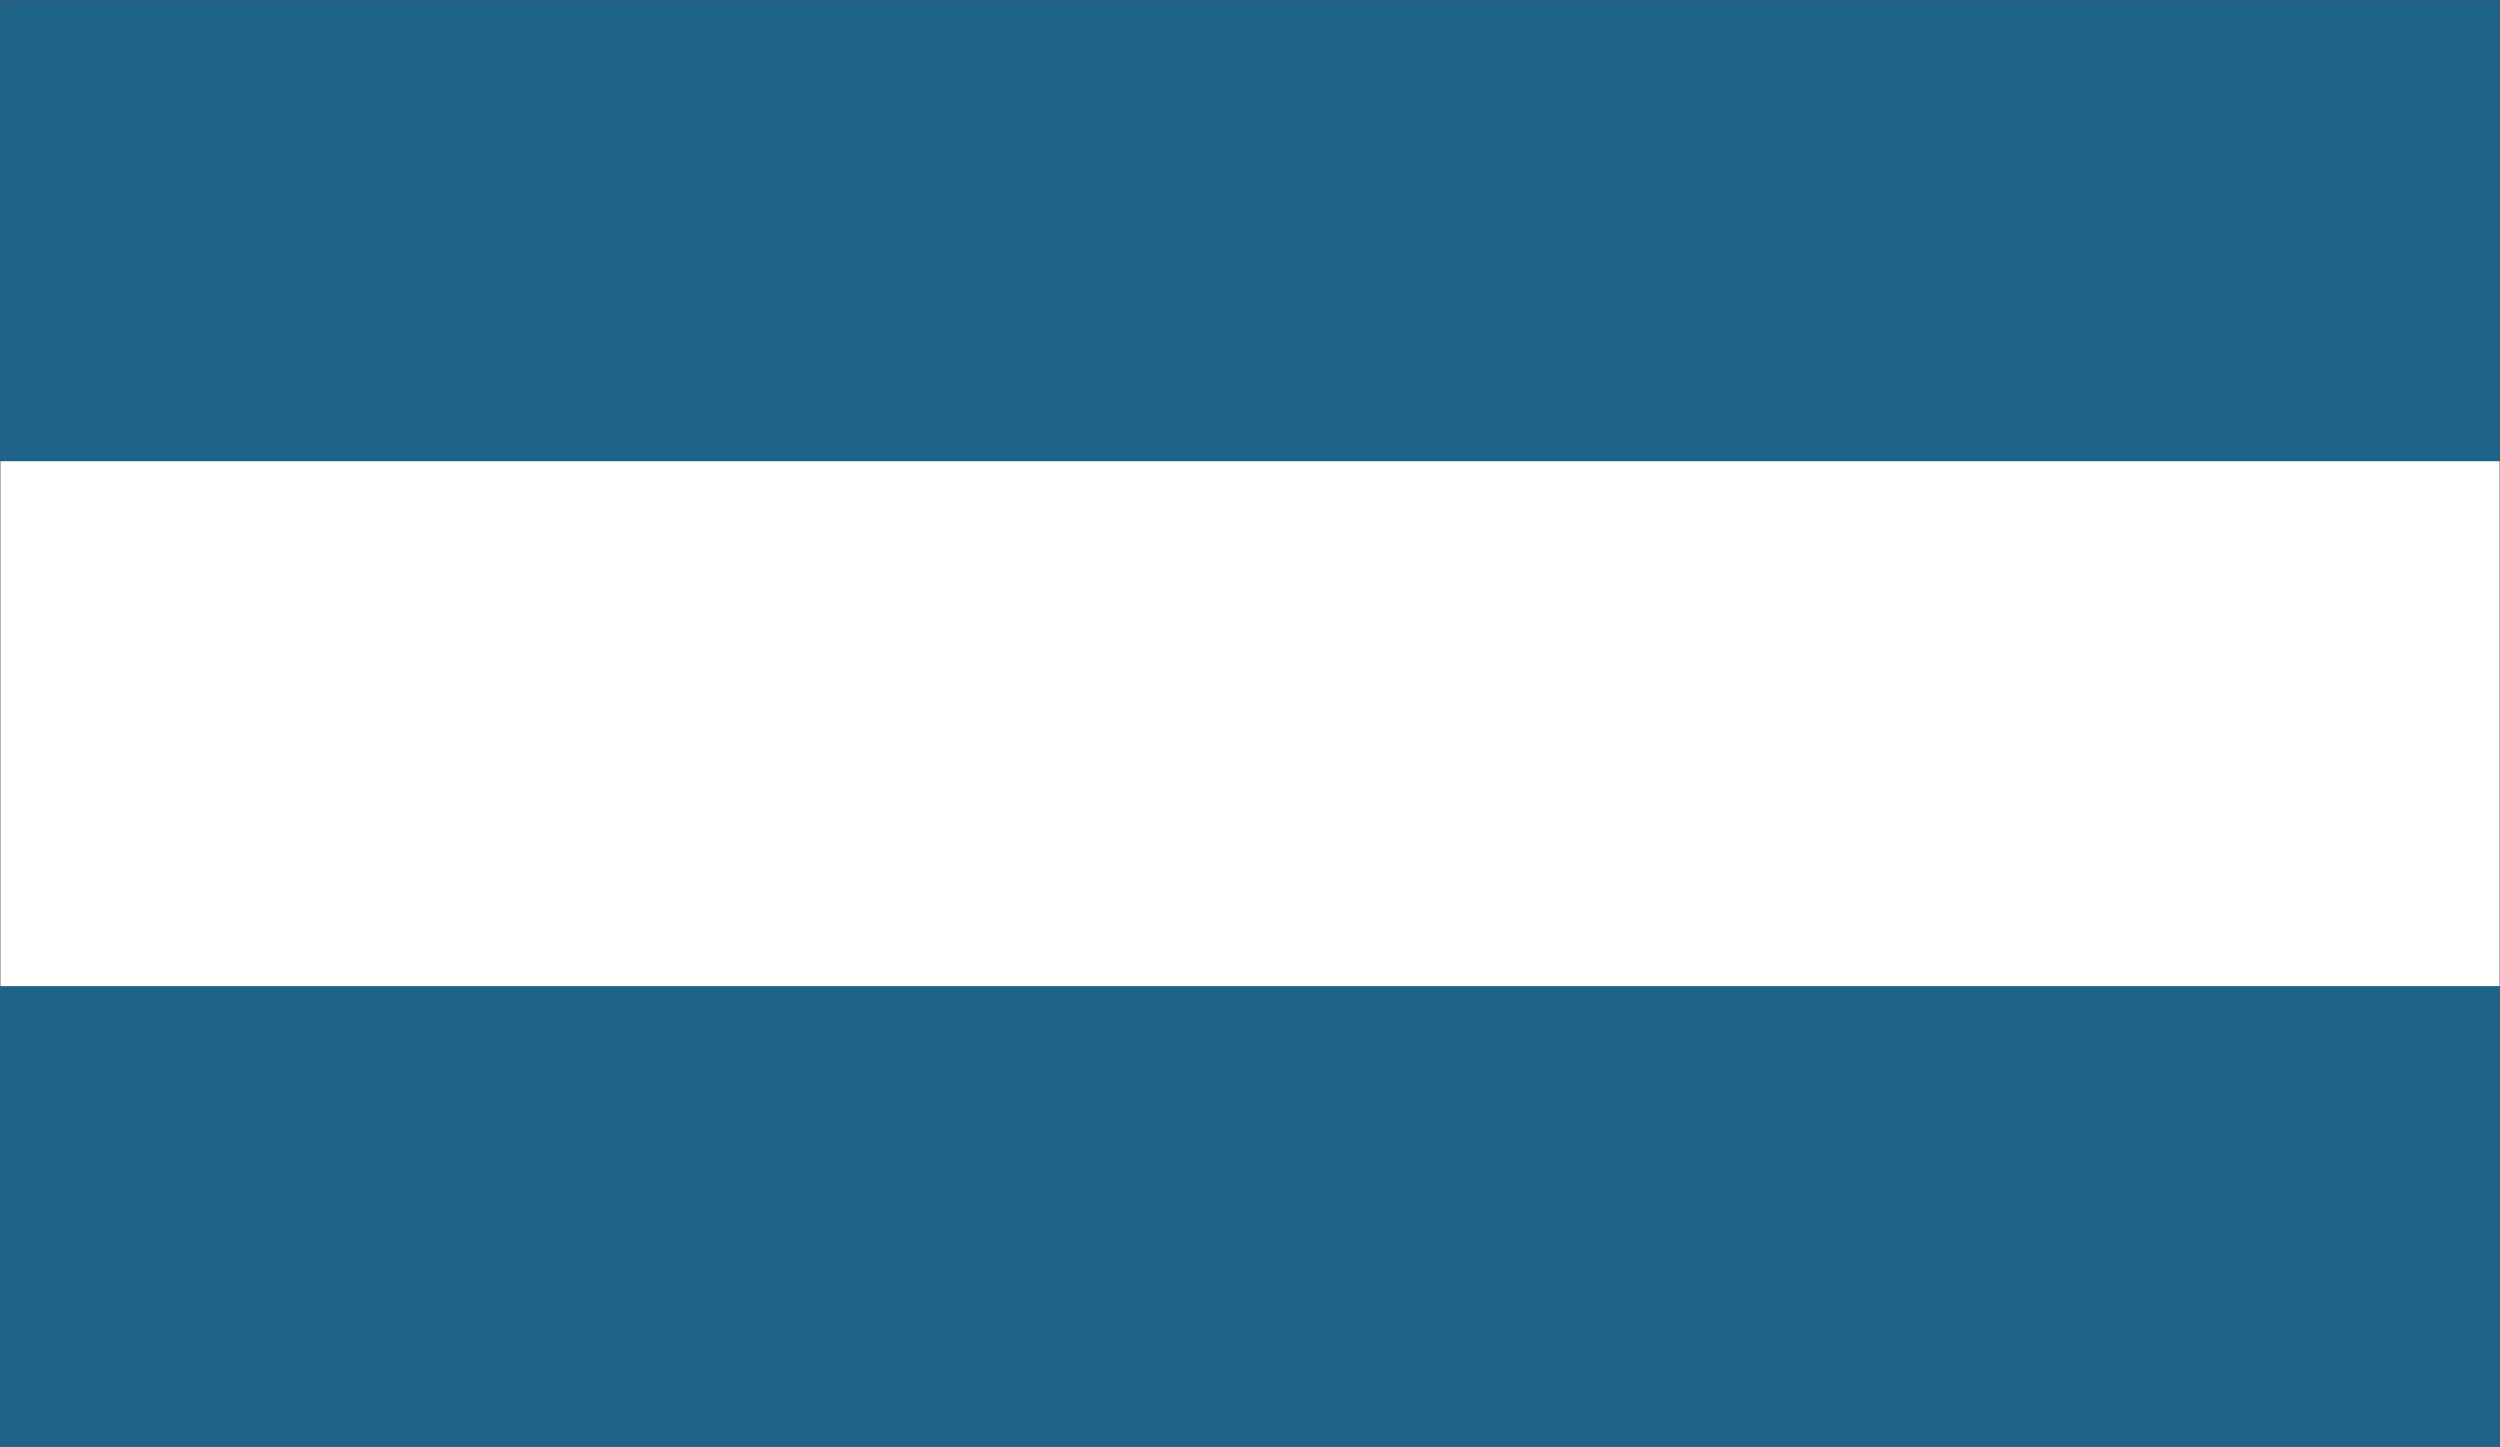 <svg xmlns="http://www.w3.org/2000/svg" width="255.344" height="147.79"><rect width="100%" height="100%" fill="#808080" stroke="none"/><path fill="#fff" d="M.016 147.774V.016h255.312v147.758H.016"/><path fill="none" stroke="#fff" stroke-width=".032" d="M.016 147.774V.016h255.312v147.758Zm0 0"/><path fill="#1d6387" d="M.016 147.774v-47.047h255.312v47.047H.016"/><path fill="none" stroke="#1d6387" stroke-width=".032" d="M.016 147.774v-47.047h255.312v47.047zm0 0"/><path fill="#1d6387" d="M.016 47.09V.016h255.312V47.09H.016"/><path fill="none" stroke="#1d6387" stroke-width=".032" d="M.016 47.09V.016h255.312V47.09Zm0 0"/><path fill="none" stroke="#363639" stroke-width=".032" d="M.016 147.774V.016h255.312v147.758H.016"/></svg>
